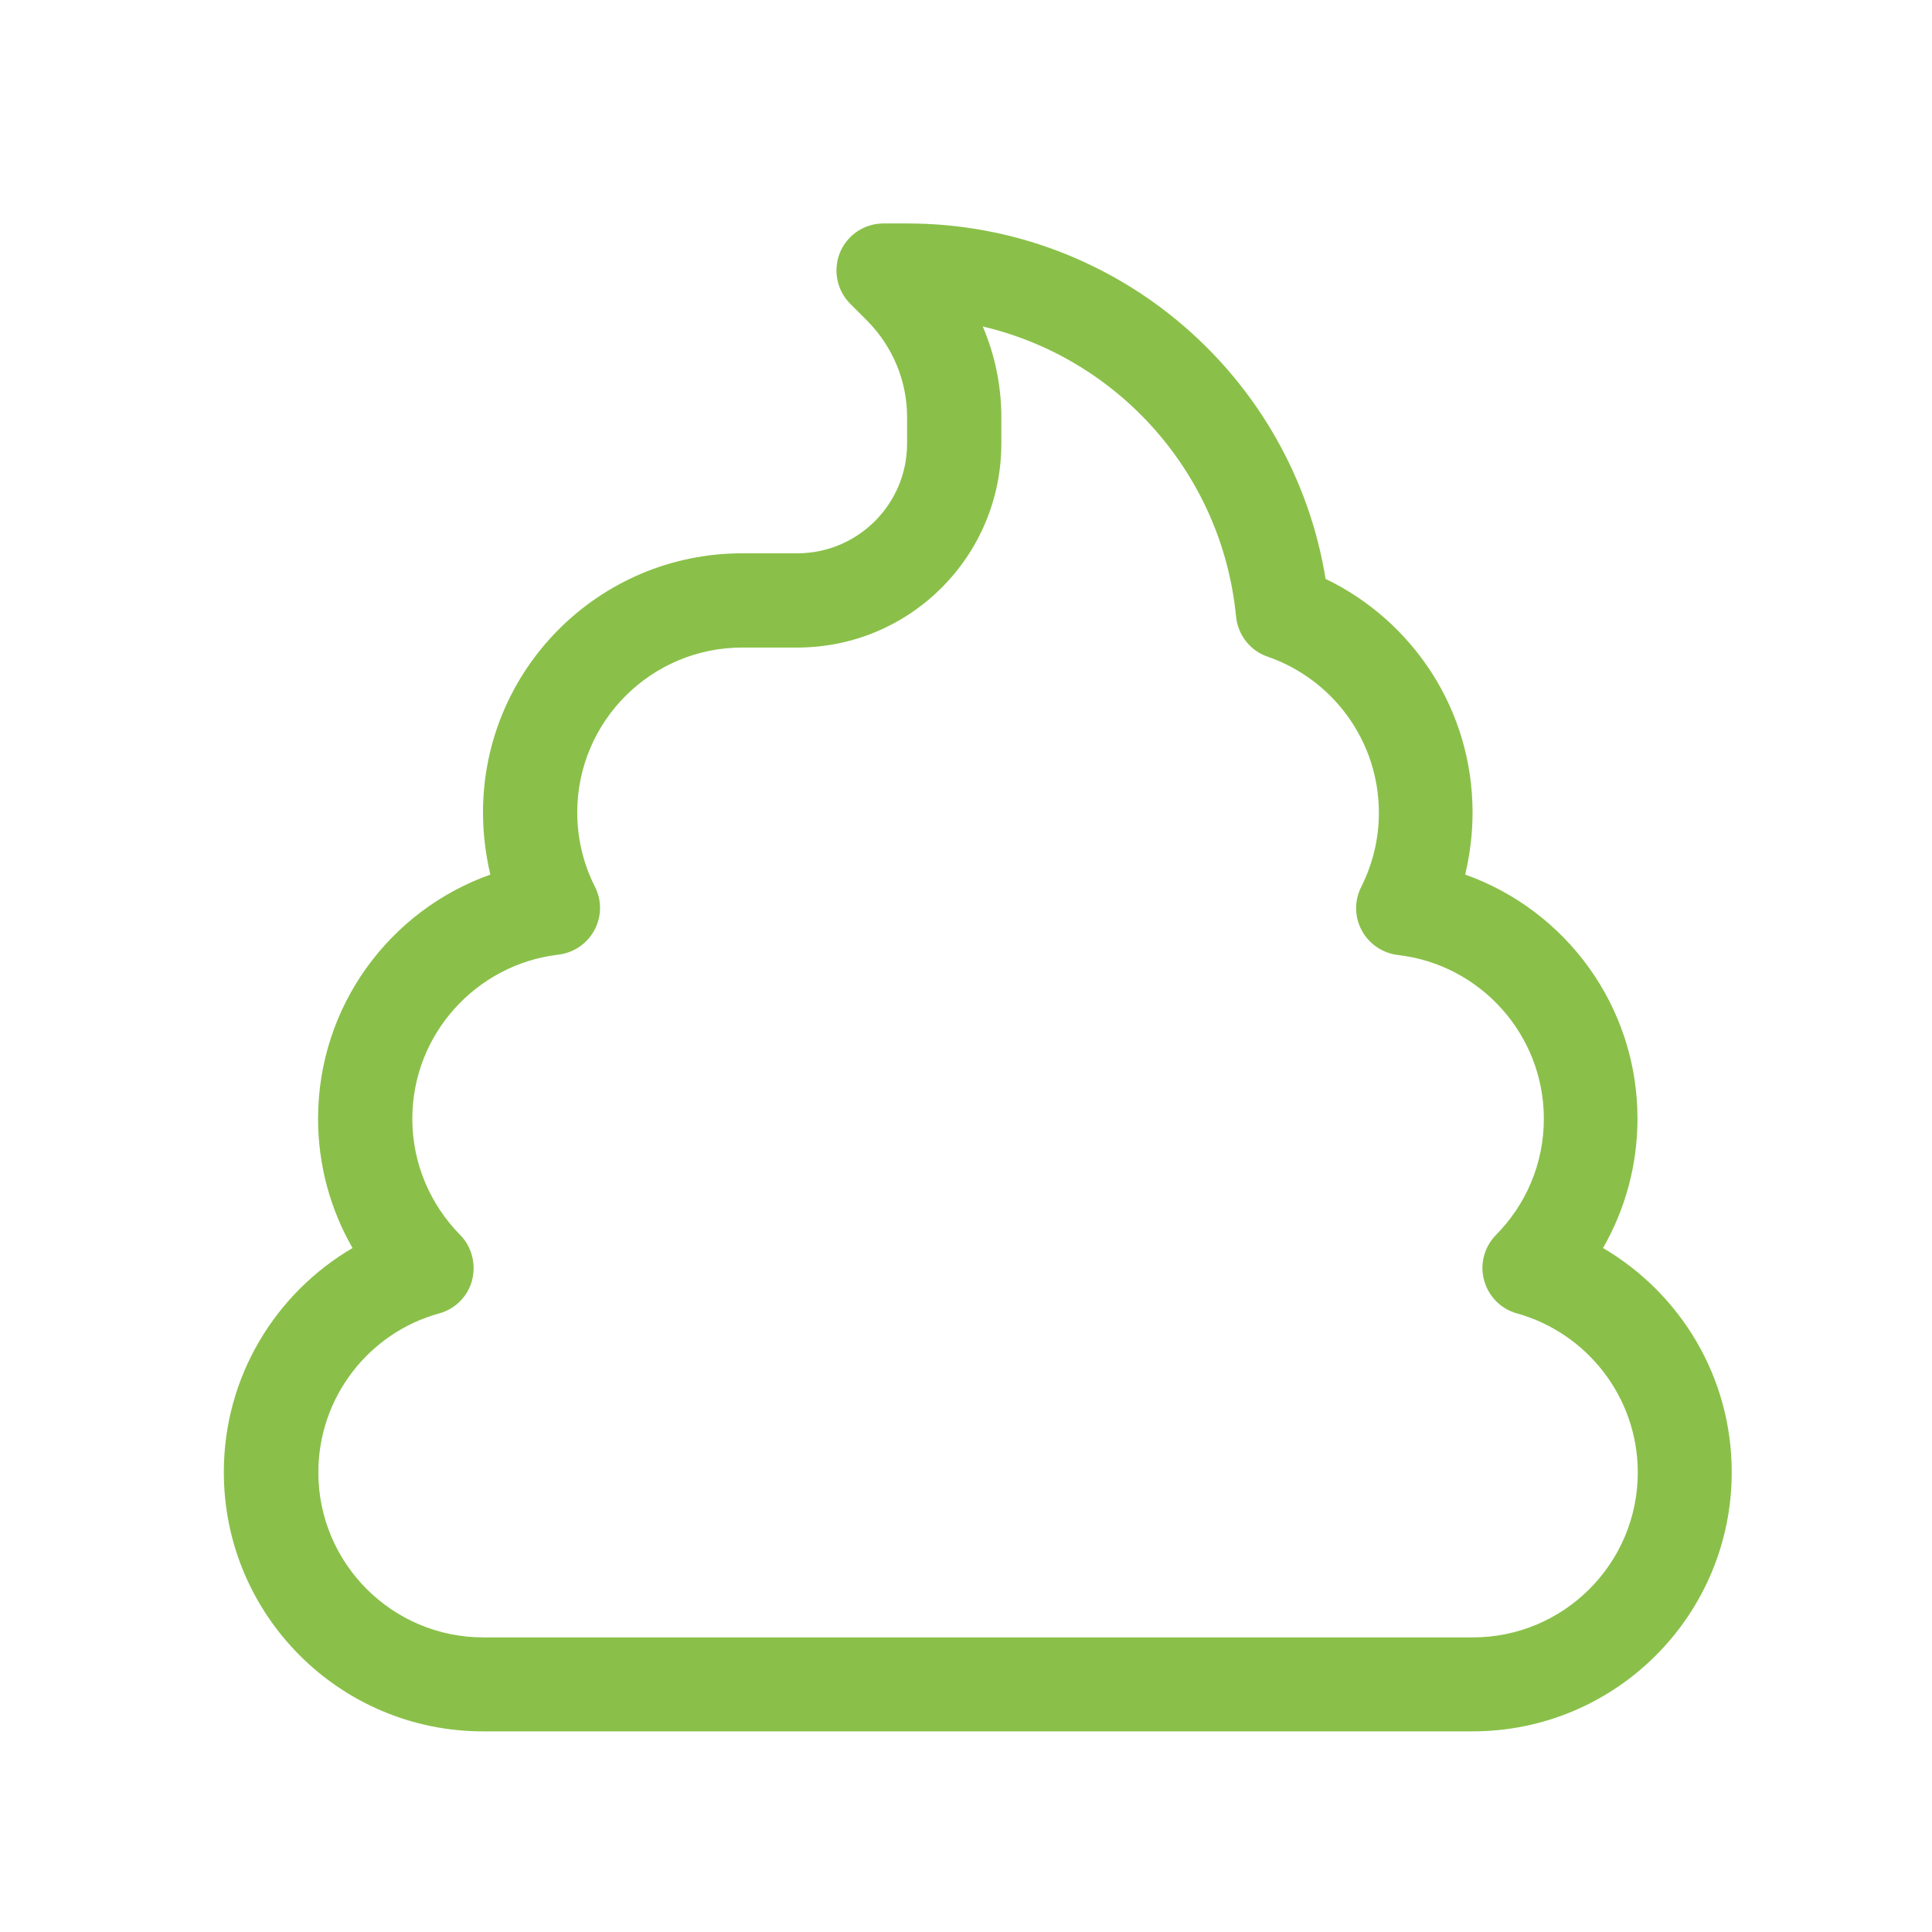 <svg xmlns="http://www.w3.org/2000/svg" fill="none" viewBox="0 0 41 41" height="41" width="41">
<path fill="#8AC049" d="M17.825 5.36C17.981 4.985 18.344 4.742 18.75 4.742H19.25C23.725 4.742 27.438 8.004 28.131 12.285C29.975 13.173 31.25 15.054 31.25 17.242C31.25 17.692 31.194 18.135 31.094 18.56C33.225 19.317 34.75 21.348 34.75 23.742C34.75 24.742 34.481 25.679 34.019 26.485C35.65 27.442 36.75 29.21 36.75 31.242C36.75 34.279 34.288 36.742 31.25 36.742H10.25C7.213 36.742 4.75 34.279 4.75 31.242C4.75 29.21 5.85 27.442 7.481 26.485C7.019 25.679 6.75 24.742 6.75 23.742C6.75 21.348 8.275 19.317 10.406 18.56C10.306 18.135 10.25 17.692 10.25 17.242C10.25 14.204 12.713 11.742 15.75 11.742H15.806H16.919C18.206 11.742 19.25 10.698 19.25 9.41V8.854C19.25 8.085 18.944 7.354 18.406 6.81L18.044 6.448C17.756 6.16 17.675 5.729 17.825 5.36ZM20.856 6.929C21.113 7.529 21.25 8.185 21.25 8.854V9.41C21.25 11.804 19.312 13.742 16.919 13.742H15.806H15.75C13.819 13.742 12.25 15.31 12.25 17.242C12.25 17.81 12.387 18.348 12.625 18.817C12.775 19.11 12.769 19.454 12.613 19.742C12.456 20.029 12.169 20.223 11.844 20.26C10.106 20.467 8.75 21.948 8.75 23.742C8.75 24.698 9.137 25.567 9.762 26.204C10.012 26.454 10.106 26.823 10.019 27.167C9.931 27.51 9.662 27.779 9.319 27.873C7.838 28.279 6.756 29.642 6.756 31.248C6.756 33.179 8.325 34.748 10.256 34.748H31.256C33.188 34.748 34.756 33.179 34.756 31.248C34.756 29.642 33.669 28.285 32.194 27.873C31.85 27.779 31.587 27.51 31.494 27.167C31.4 26.823 31.5 26.46 31.75 26.204C32.375 25.573 32.763 24.704 32.763 23.742C32.763 21.948 31.406 20.467 29.669 20.267C29.344 20.229 29.056 20.035 28.9 19.748C28.744 19.46 28.738 19.117 28.887 18.823C29.125 18.348 29.262 17.817 29.262 17.248C29.262 15.717 28.275 14.41 26.9 13.935C26.531 13.81 26.269 13.473 26.231 13.085C25.938 10.06 23.738 7.604 20.856 6.929Z"></path>
</svg>
